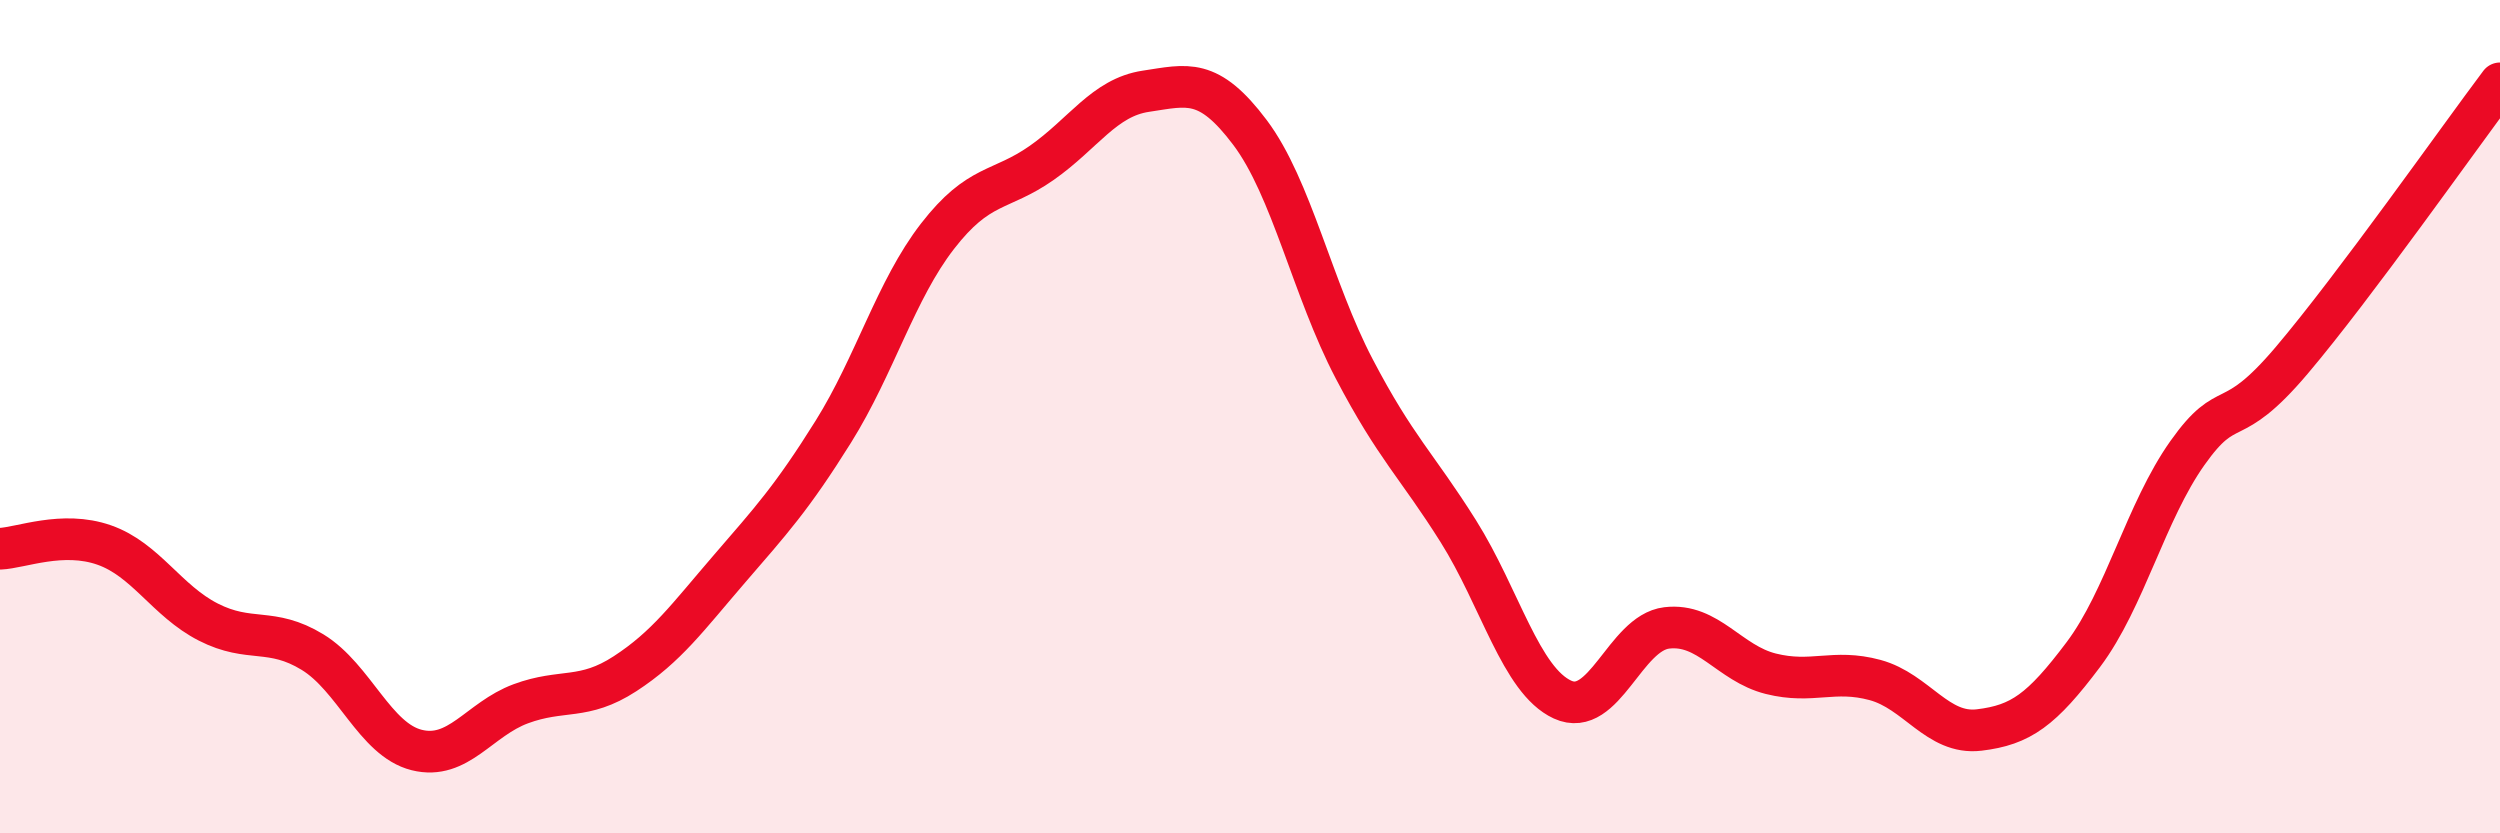 
    <svg width="60" height="20" viewBox="0 0 60 20" xmlns="http://www.w3.org/2000/svg">
      <path
        d="M 0,13.17 C 0.5,13.15 1.5,12.73 2.5,13.08 C 3.5,13.43 4,14.42 5,14.93 C 6,15.44 6.5,15.04 7.5,15.65 C 8.5,16.26 9,17.75 10,18 C 11,18.25 11.5,17.26 12.5,16.89 C 13.5,16.52 14,16.82 15,16.17 C 16,15.52 16.5,14.82 17.5,13.66 C 18.5,12.5 19,11.96 20,10.36 C 21,8.76 21.5,6.96 22.5,5.67 C 23.5,4.38 24,4.61 25,3.91 C 26,3.21 26.5,2.34 27.5,2.19 C 28.5,2.04 29,1.85 30,3.18 C 31,4.51 31.5,6.94 32.5,8.85 C 33.5,10.76 34,11.16 35,12.75 C 36,14.34 36.5,16.33 37.5,16.79 C 38.5,17.25 39,15.19 40,15.07 C 41,14.95 41.5,15.92 42.5,16.17 C 43.5,16.42 44,16.05 45,16.32 C 46,16.59 46.5,17.64 47.5,17.52 C 48.5,17.4 49,17.04 50,15.71 C 51,14.38 51.5,12.28 52.5,10.87 C 53.5,9.46 53.5,10.42 55,8.65 C 56.5,6.88 59,3.33 60,2L60 20L0 20Z"
        fill="#EB0A25"
        opacity="0.1"
        stroke-linecap="round"
        stroke-linejoin="round"
      />
      <path
        d="M 0,13.17 C 0.5,13.15 1.5,12.73 2.5,13.08 C 3.5,13.43 4,14.42 5,14.93 C 6,15.44 6.5,15.04 7.5,15.65 C 8.5,16.26 9,17.75 10,18 C 11,18.25 11.5,17.26 12.5,16.89 C 13.5,16.52 14,16.82 15,16.17 C 16,15.52 16.5,14.82 17.5,13.66 C 18.5,12.5 19,11.96 20,10.36 C 21,8.76 21.5,6.96 22.5,5.67 C 23.5,4.38 24,4.61 25,3.91 C 26,3.21 26.5,2.34 27.5,2.19 C 28.5,2.04 29,1.85 30,3.18 C 31,4.51 31.5,6.94 32.5,8.85 C 33.5,10.76 34,11.16 35,12.75 C 36,14.34 36.5,16.33 37.5,16.79 C 38.5,17.25 39,15.19 40,15.07 C 41,14.95 41.5,15.92 42.5,16.17 C 43.5,16.42 44,16.05 45,16.32 C 46,16.59 46.5,17.64 47.5,17.52 C 48.5,17.4 49,17.04 50,15.71 C 51,14.38 51.5,12.28 52.5,10.87 C 53.5,9.46 53.5,10.42 55,8.65 C 56.5,6.88 59,3.33 60,2"
        stroke="#EB0A25"
        stroke-width="1"
        fill="none"
        stroke-linecap="round"
        stroke-linejoin="round"
      />
    </svg>
  